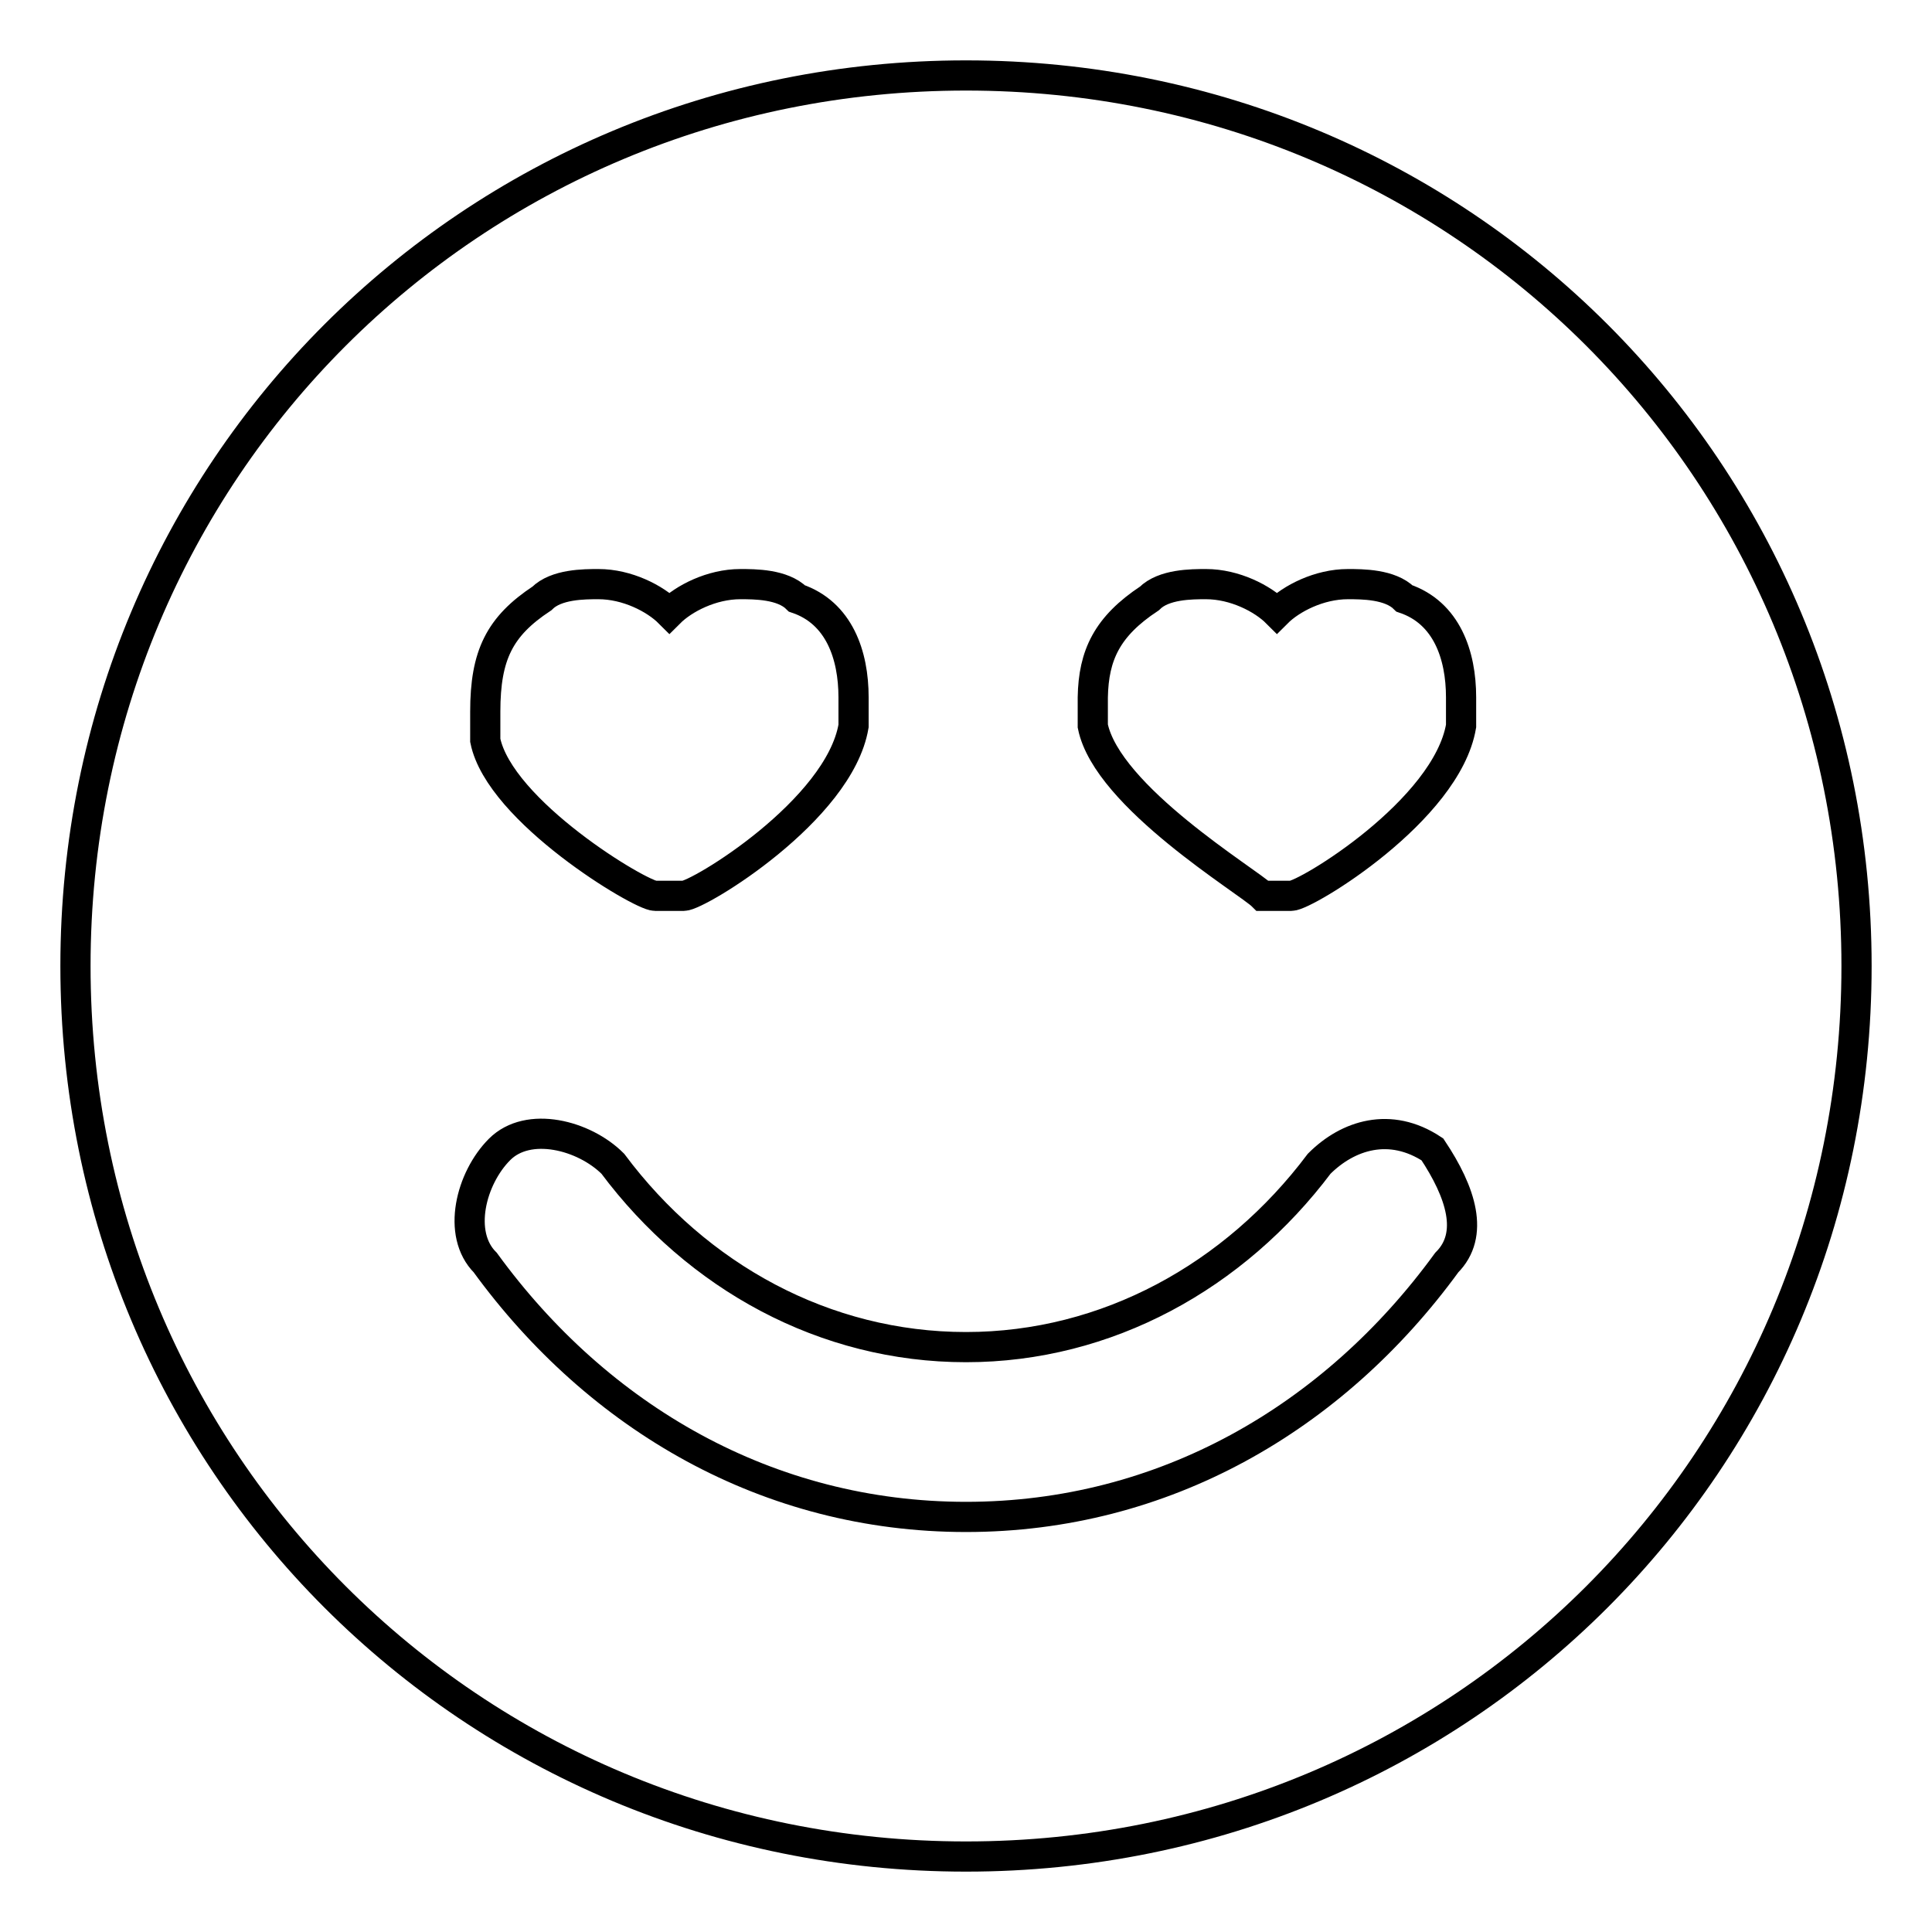 <?xml version="1.0" encoding="utf-8"?>
<!-- Svg Vector Icons : http://www.onlinewebfonts.com/icon -->
<!DOCTYPE svg PUBLIC "-//W3C//DTD SVG 1.1//EN" "http://www.w3.org/Graphics/SVG/1.1/DTD/svg11.dtd">
<svg version="1.1" xmlns="http://www.w3.org/2000/svg" xmlns:xlink="http://www.w3.org/1999/xlink" x="0px" y="0px" viewBox="0 0 256 256" enable-background="new 0 0 256 256" xml:space="preserve">
<g><g><path stroke-width="4" fill-opacity="0" stroke="#000000"  d="M128,10C62.4,10,10,62.4,10,128c0,65.6,52.4,118,118,118c65.6,0,118-52.4,118-118C246,62.4,193.6,10,128,10z M152.3,79.3c1.9-1.9,5.6-1.9,7.5-1.9c3.8,0,7.5,1.9,9.4,3.8c1.9-1.9,5.6-3.8,9.4-3.8c1.9,0,5.6,0,7.5,1.9c5.6,1.9,7.5,7.5,7.5,13.1c0,1.9,0,3.8,0,3.8c-1.9,11.2-20.6,22.5-22.5,22.5h-1.9h-1.9c-1.9-1.9-20.6-13.1-22.5-22.5c0-1.9,0-3.8,0-3.8C144.9,86.8,146.7,83,152.3,79.3z M71.8,79.3c1.9-1.9,5.6-1.9,7.5-1.9c3.8,0,7.5,1.9,9.4,3.8c1.9-1.9,5.6-3.8,9.4-3.8c1.9,0,5.6,0,7.5,1.9c5.6,1.9,7.5,7.5,7.5,13.1c0,1.9,0,3.8,0,3.8c-1.9,11.2-20.6,22.5-22.5,22.5h-1.9h-1.9c-1.9,0-20.6-11.2-22.5-20.6c0-1.9,0-3.8,0-3.8C64.3,86.8,66.2,83,71.8,79.3z M191.7,167.3c-15,20.6-37.5,33.7-63.7,33.7c-26.2,0-48.7-13.1-63.7-33.7c-3.8-3.8-1.9-11.2,1.9-15c3.8-3.8,11.2-1.9,15,1.9c11.2,15,28.1,24.3,46.8,24.3c18.7,0,35.6-9.4,46.8-24.3c3.8-3.8,9.4-5.6,15-1.9C193.6,158,195.4,163.6,191.7,167.3z"/></g></g>
</svg>